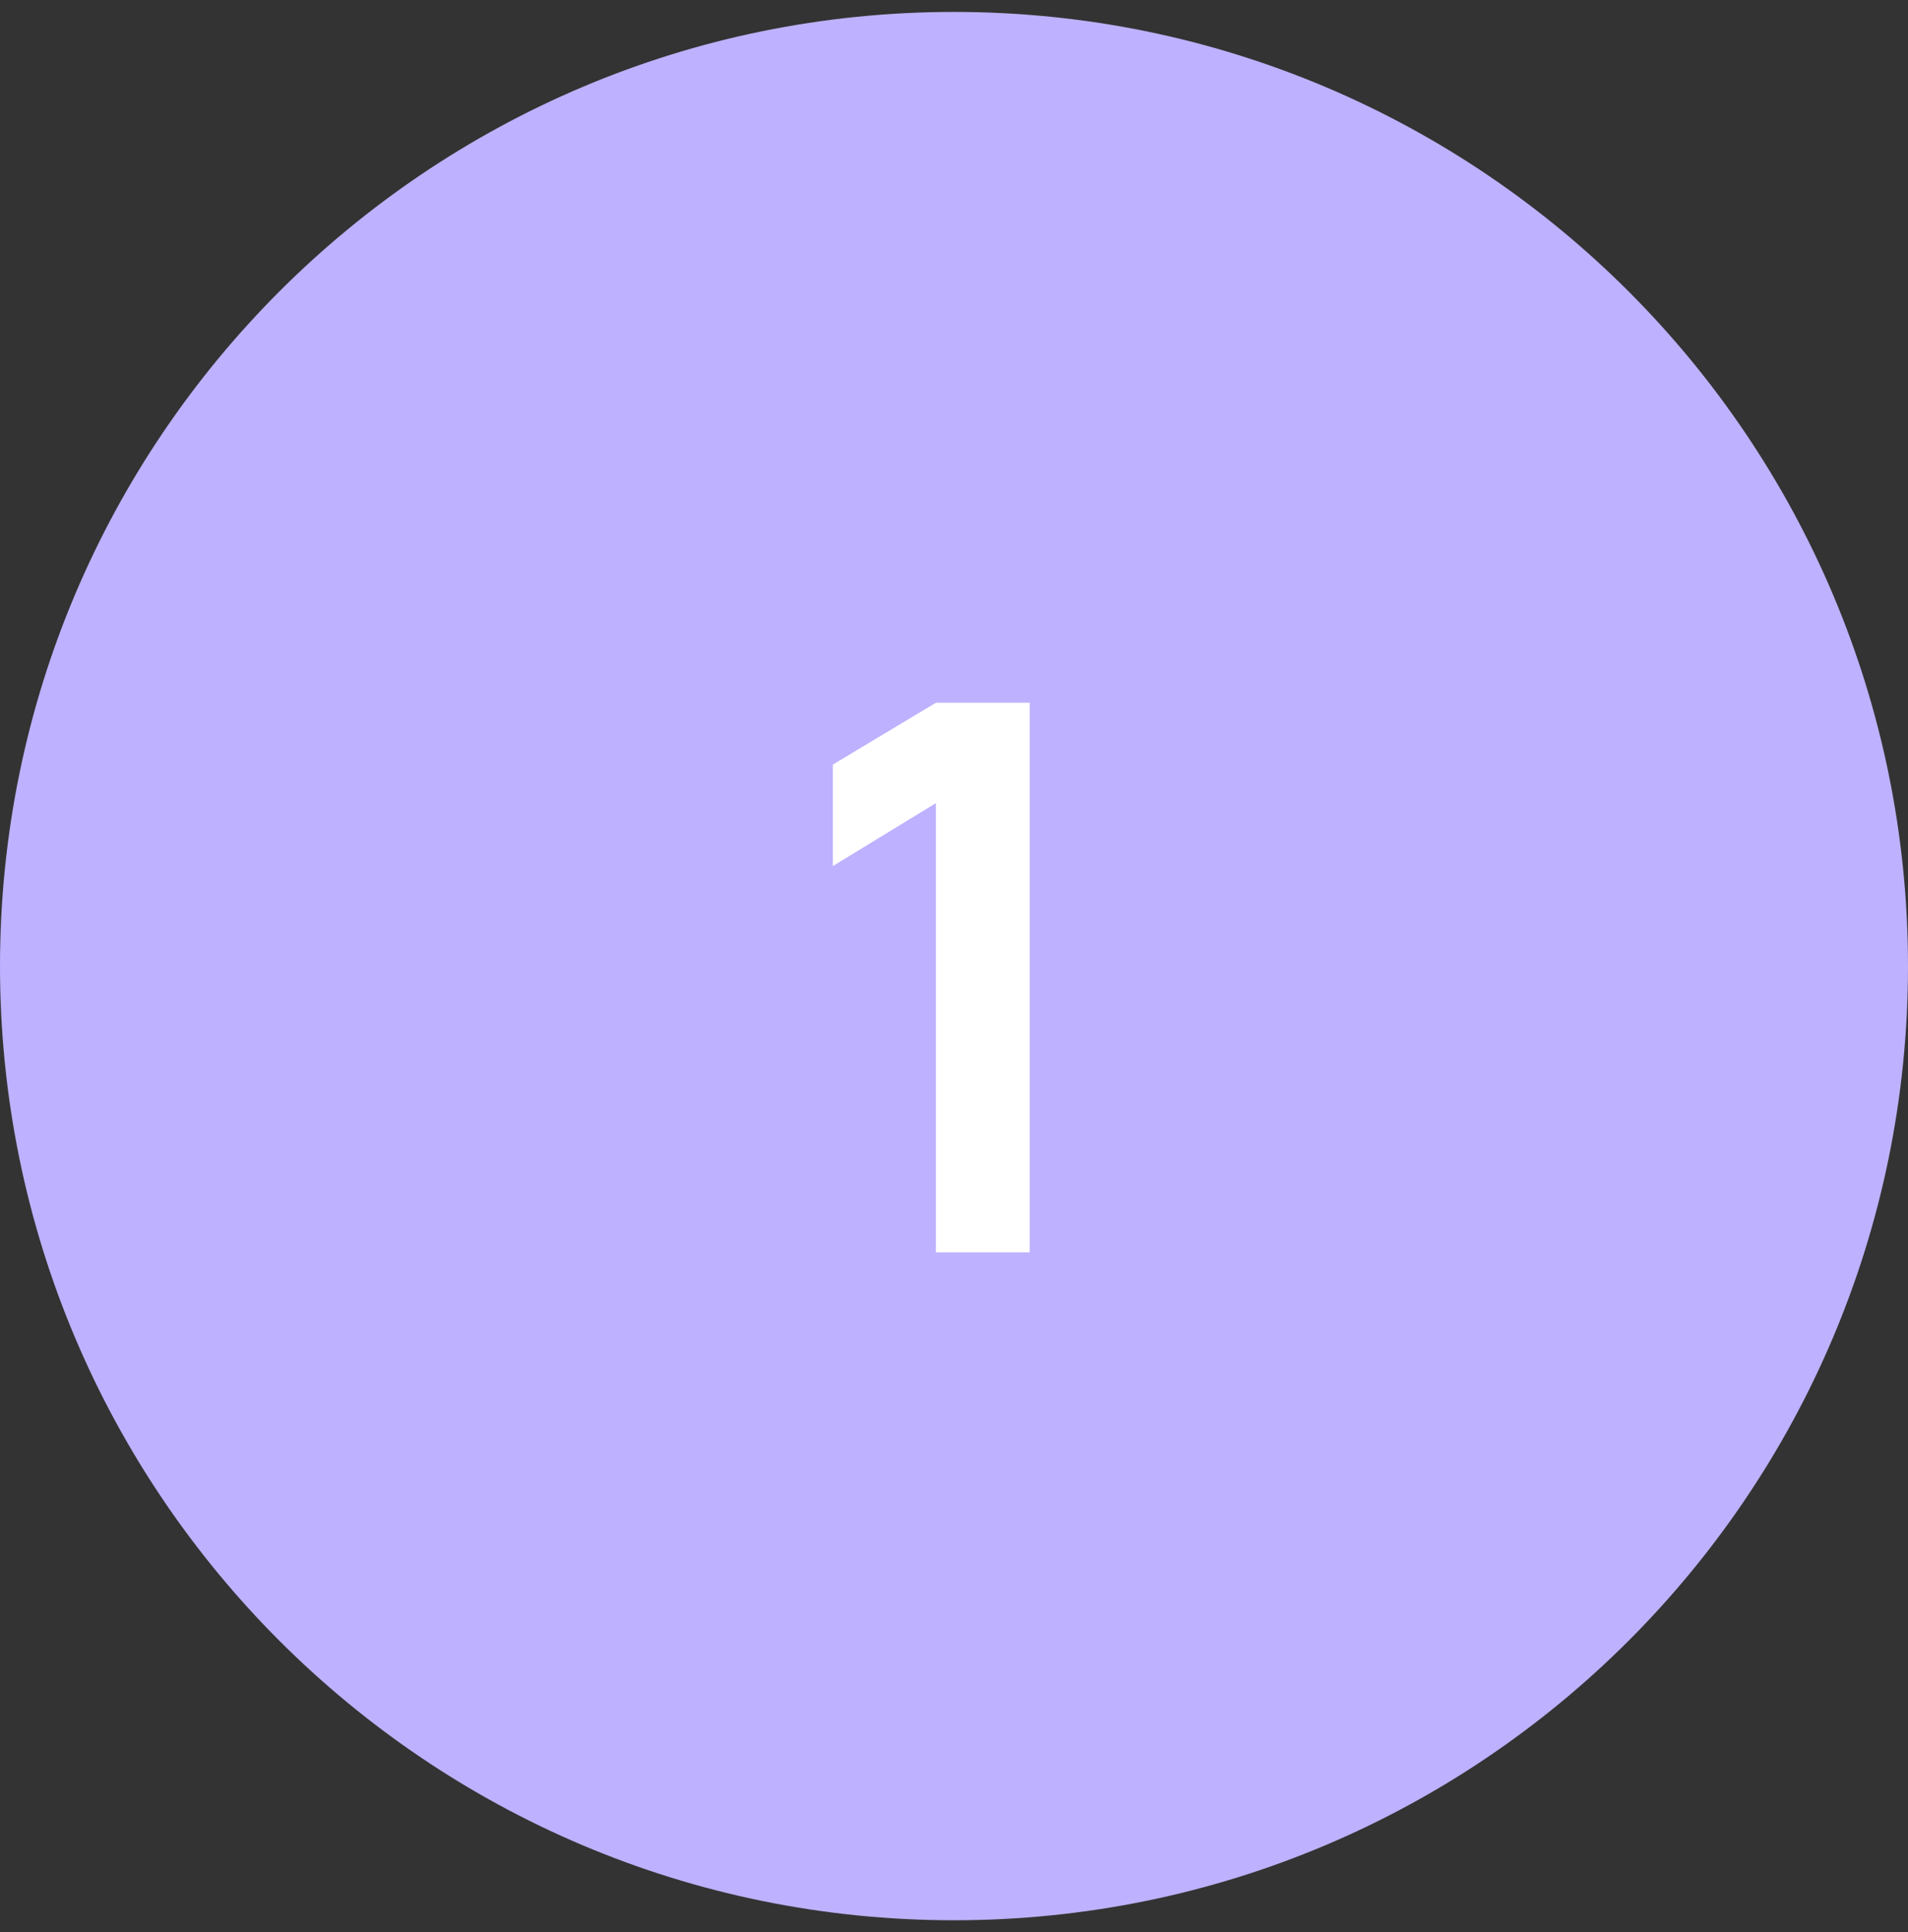 <svg xmlns="http://www.w3.org/2000/svg" width="80" height="81" viewBox="0 0 80 81" fill="none"><rect x="0" y="0" width="80" height="81" fill="#333333" stroke="none"/><path d="M80 40.5C80 18.409 62.091 0.5 40 0.5C17.909 0.5 -2.7141e-06 18.409 -1.74846e-06 40.5C-7.82809e-07 62.591 17.909 80.5 40 80.5C62.091 80.5 80 62.591 80 40.5Z" fill="#BEB1FF"></path><path d="M39.24 52.5V33.668L34.92 36.308V32.052L39.24 29.46H43.176V52.5H39.24Z" fill="white"></path></svg>